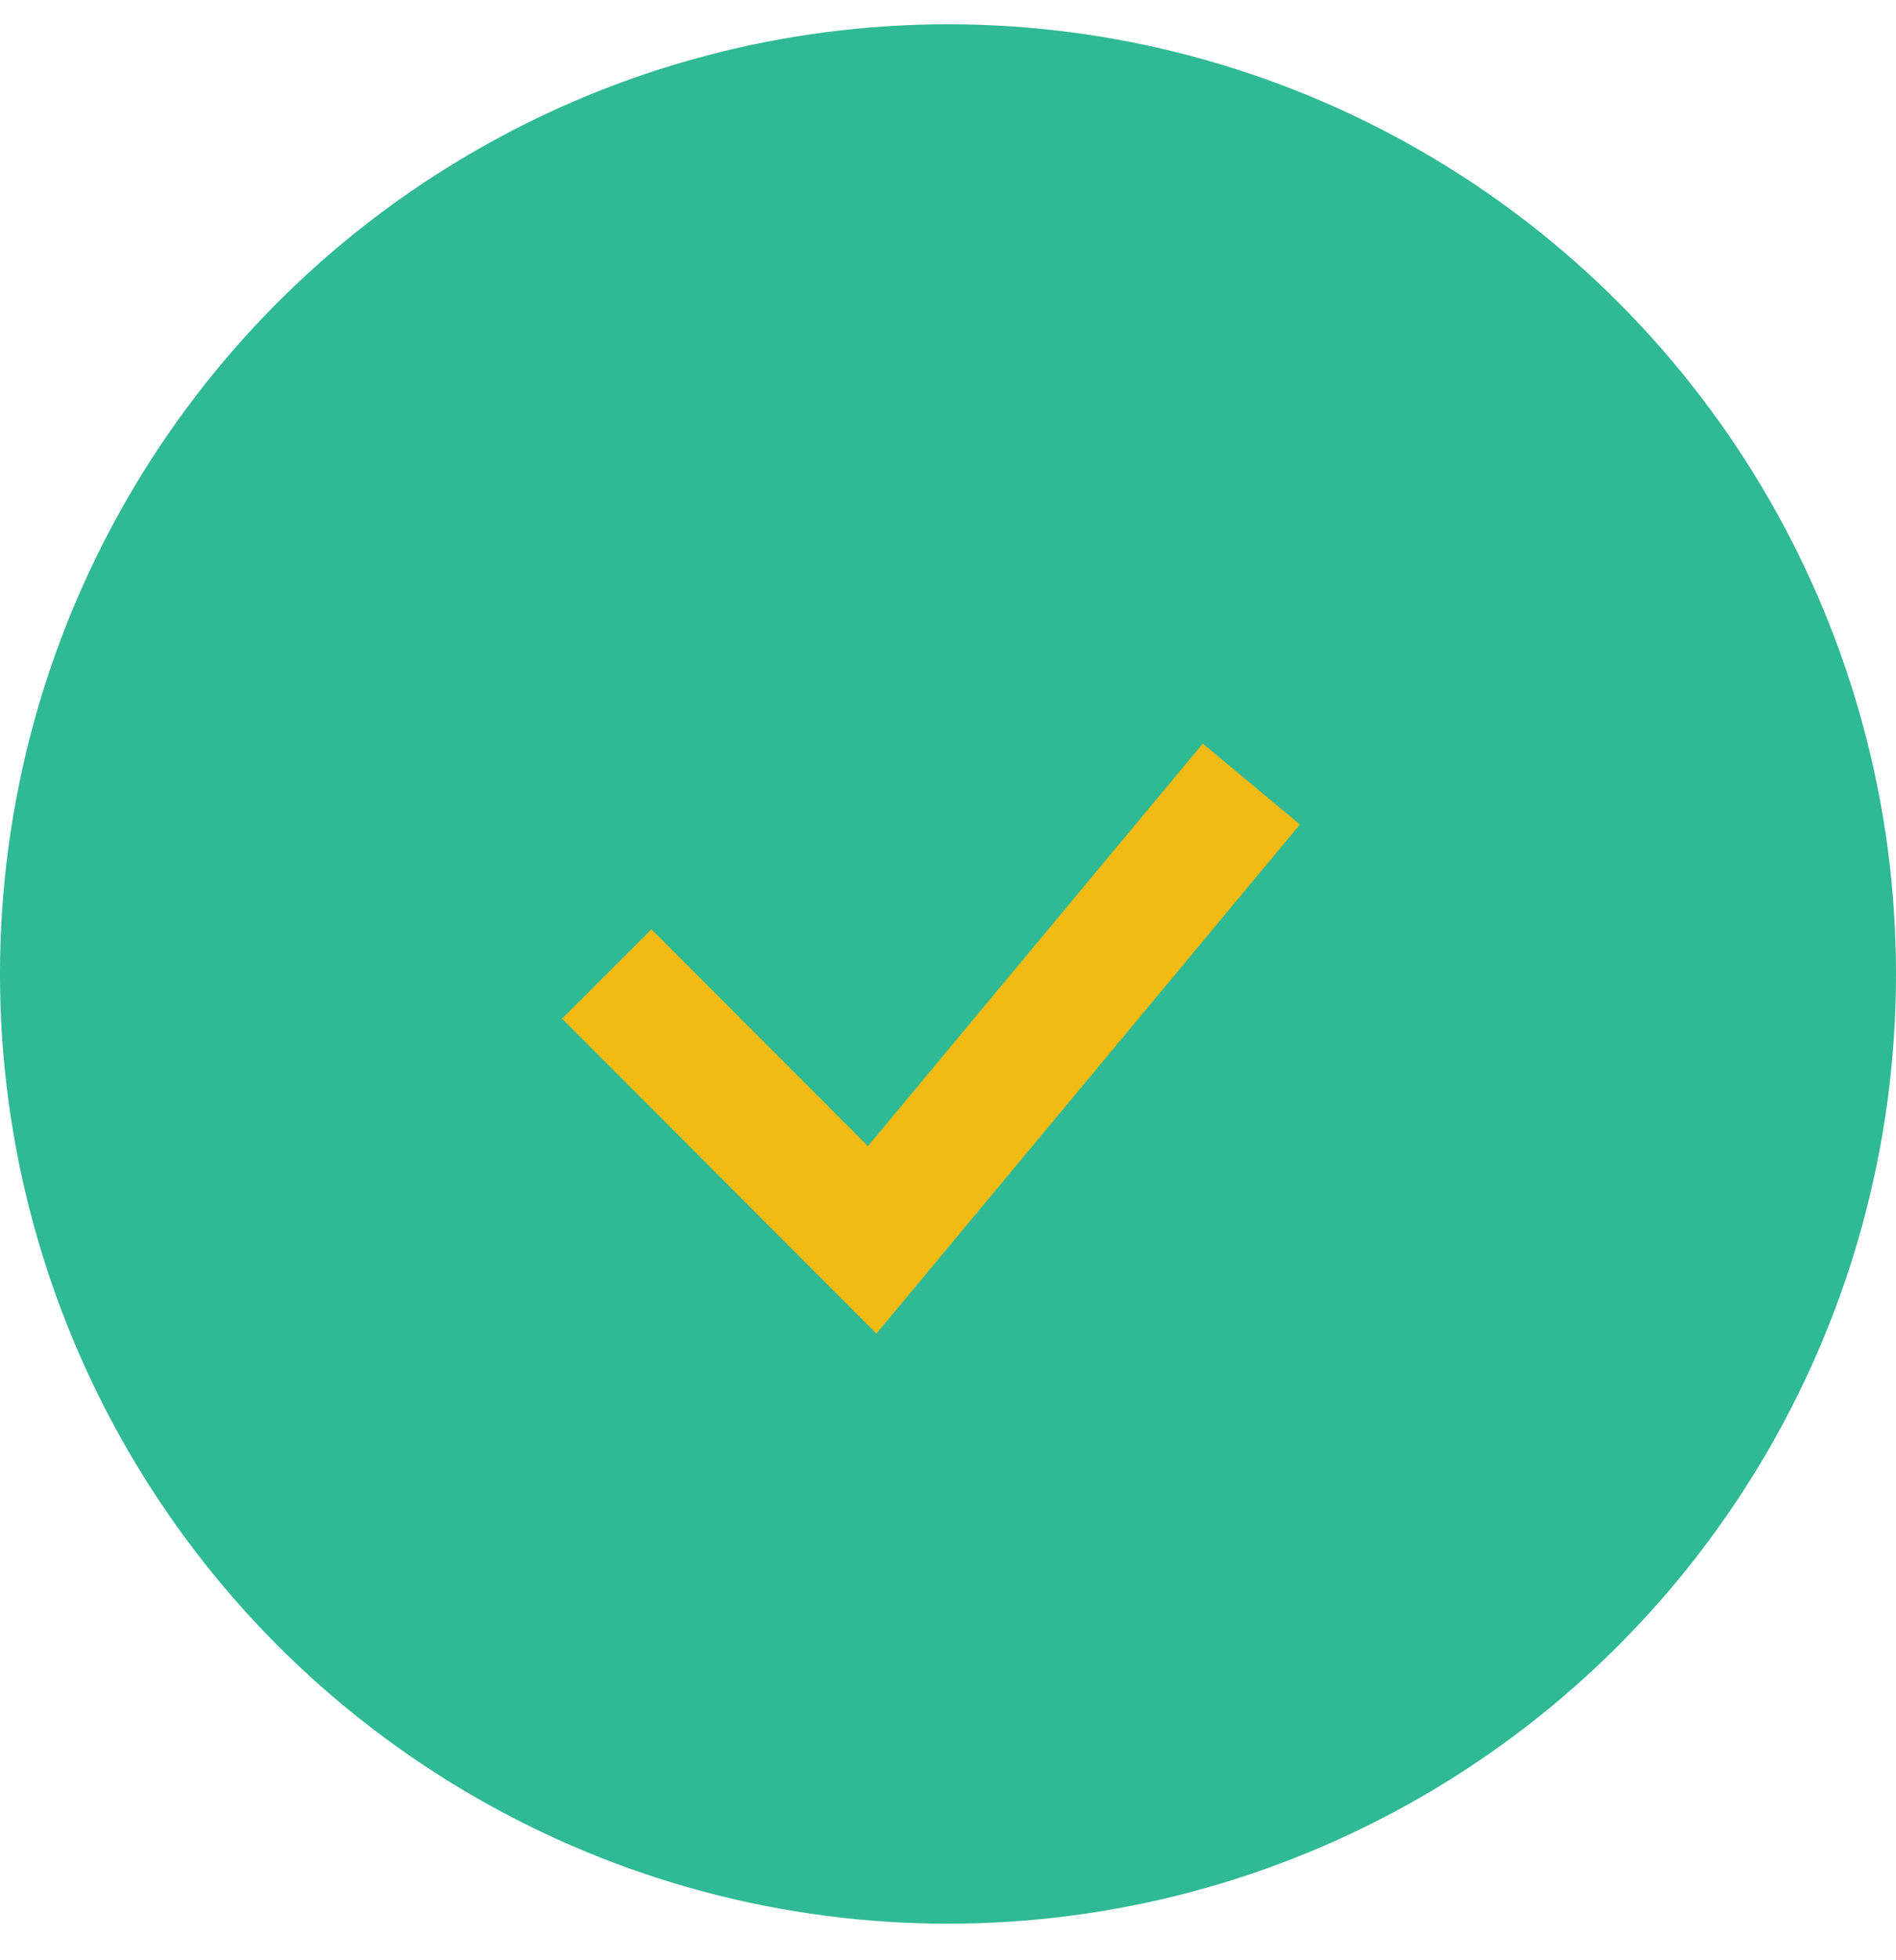 <?xml version="1.0" encoding="UTF-8"?>
<svg width="30px" height="31px" viewBox="0 0 30 31" version="1.1" xmlns="http://www.w3.org/2000/svg" xmlns:xlink="http://www.w3.org/1999/xlink">
    <title>check</title>
    <defs>
        <filter id="filter-1">
            <feColorMatrix in="SourceGraphic" type="matrix" values="0 0 0 0 1 0 0 0 0 1 0 0 0 0 1 0 0 0 1 0"></feColorMatrix>
        </filter>
    </defs>
    <g id="Page-1" stroke="none" stroke-width="1" fill="none" fill-rule="evenodd">
        <g id="Competitors_page" transform="translate(-795, -4572)">
            <g id="tableau-2" transform="translate(300, 4264)">
                <g id="select-copy-4" transform="translate(495, 308.384)">
                    <ellipse id="Oval" fill="#2FB994" cx="15" cy="15.019" rx="15" ry="15.019"></ellipse>
                    <g id="Icons/Close" transform="translate(9.6, 12.015)" filter="url(#filter-1)">
                        <g>
                            <polyline id="check" stroke="#F2BB13" stroke-width="2" points="0 3.004 4.2 7.209 10.2 0"></polyline>
                        </g>
                    </g>
                </g>
            </g>
        </g>
    </g>
</svg>